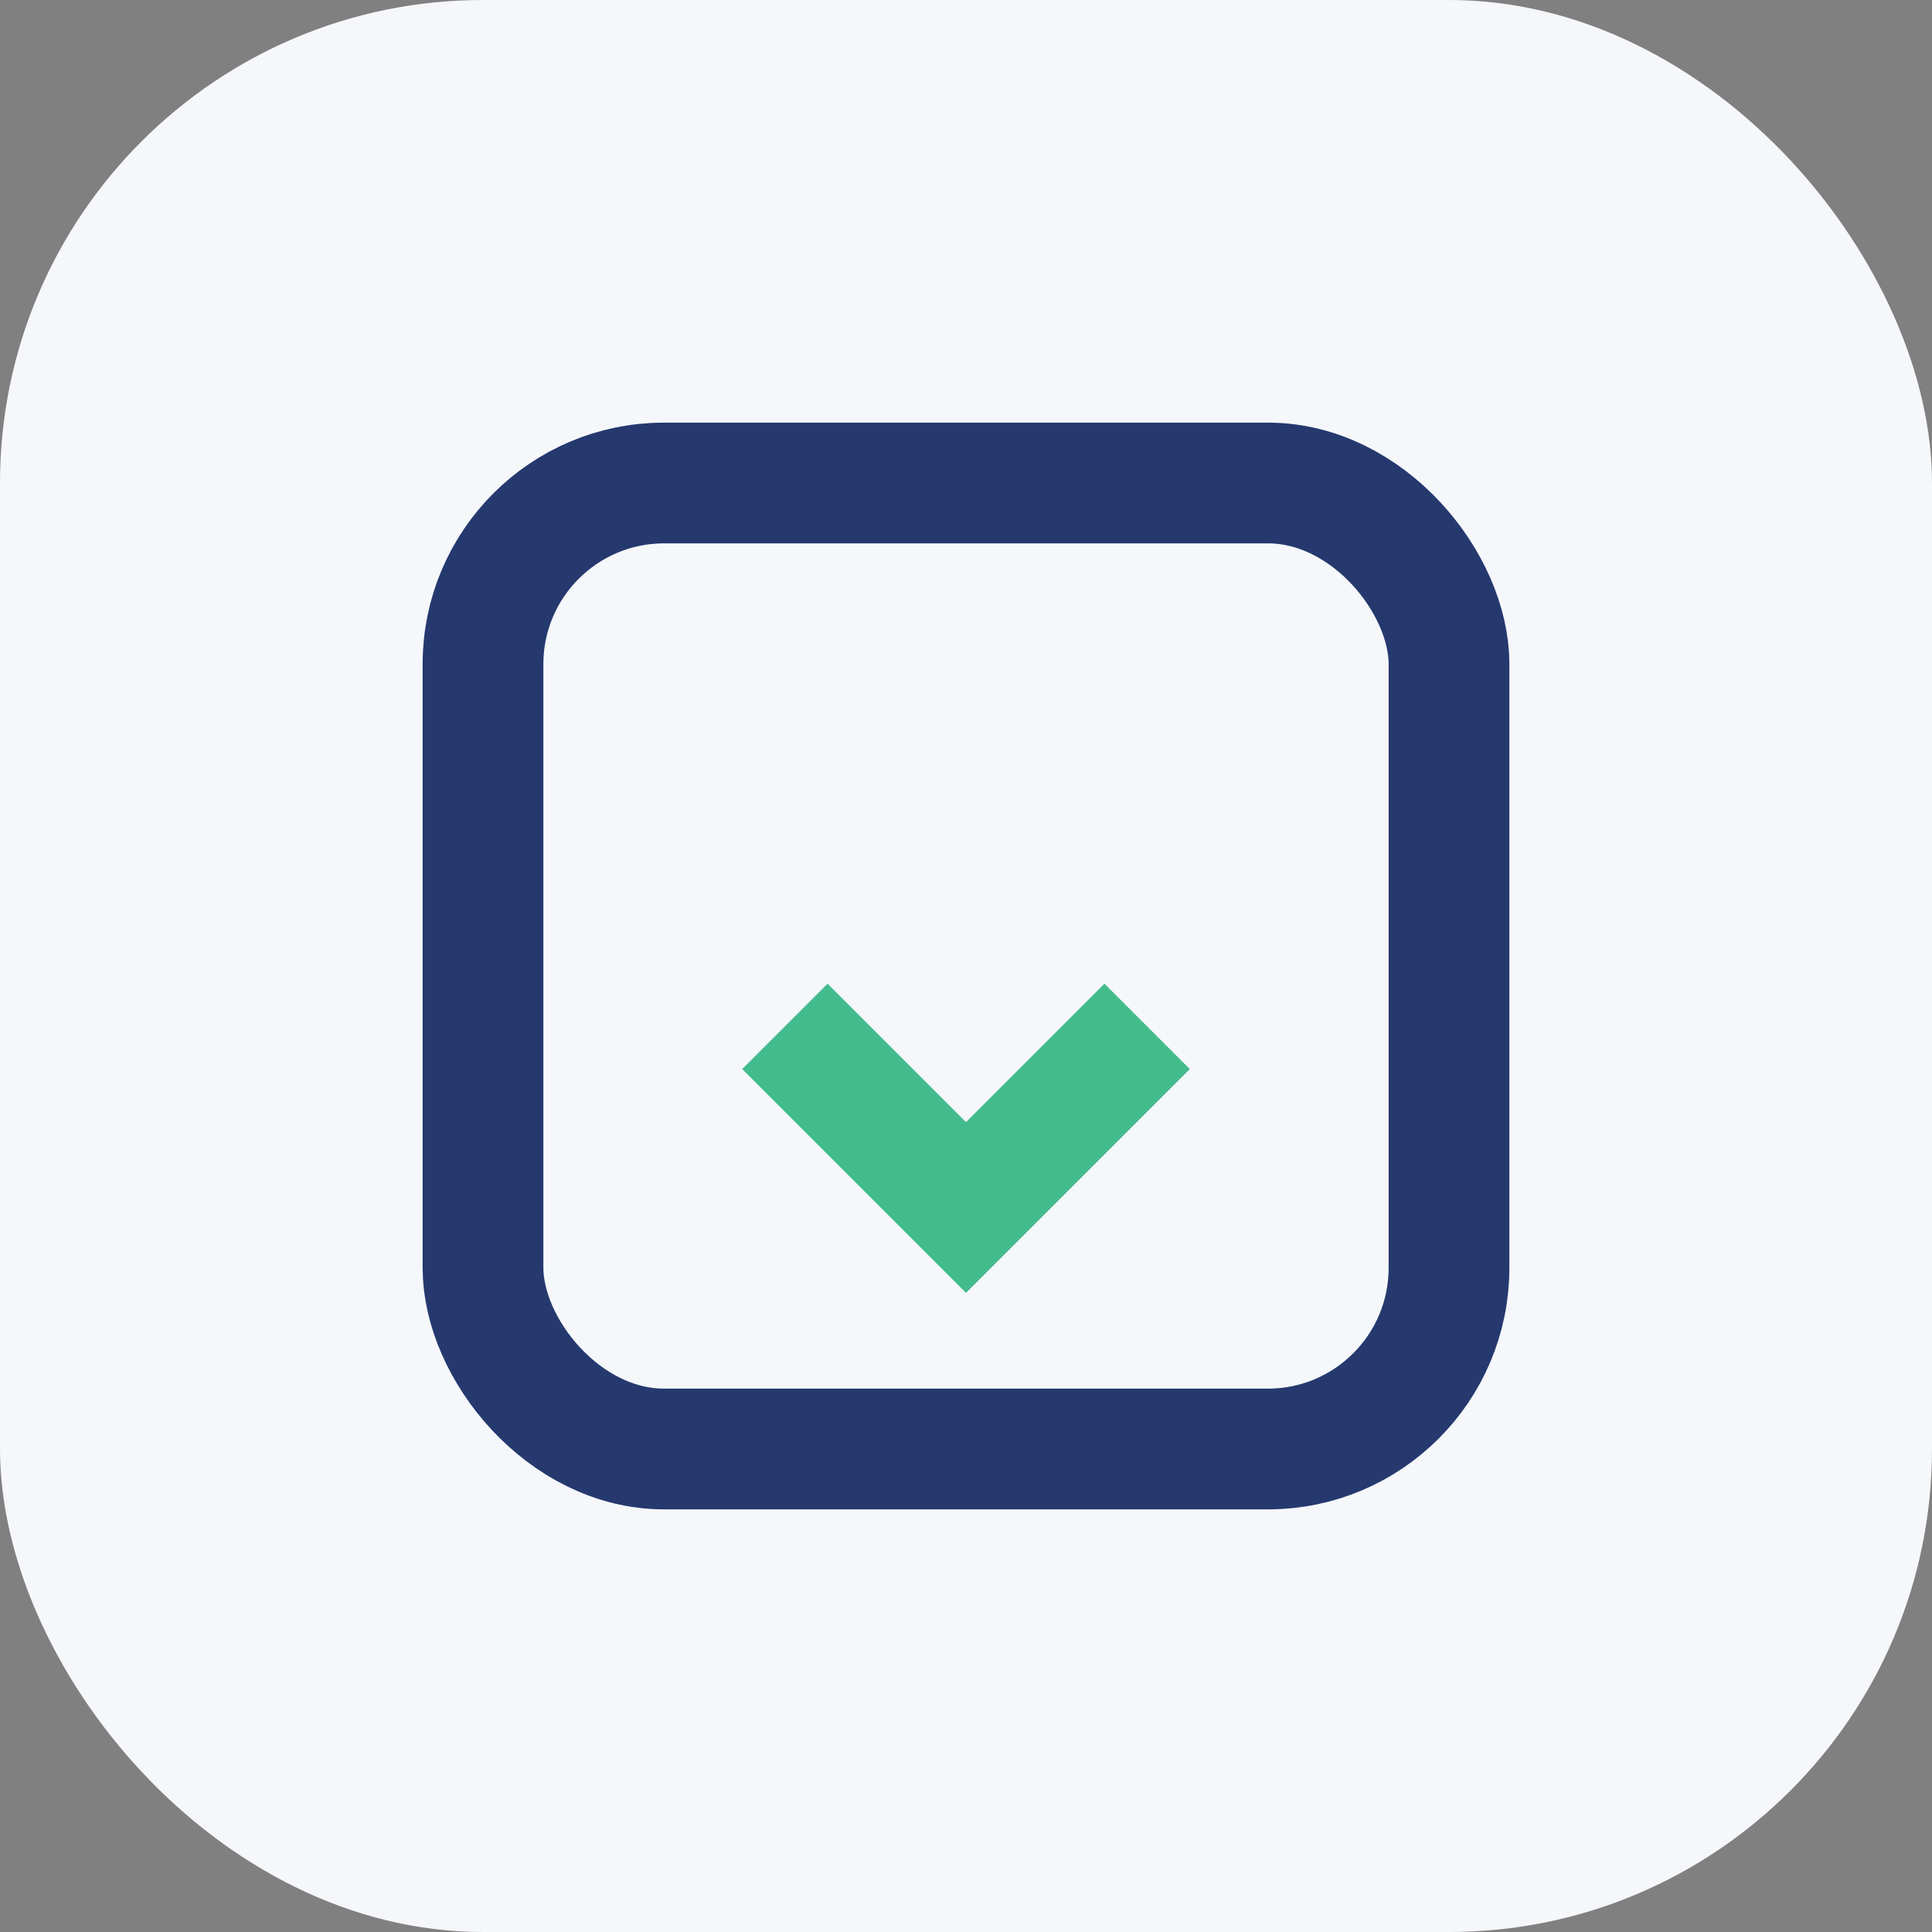 <?xml version="1.0" encoding="UTF-8"?>
<svg xmlns="http://www.w3.org/2000/svg" width="32" height="32" viewBox="0 0 32 32"><rect x="0" y="0" width="32" height="32" fill="#808080" stroke="none"/><rect width="32" height="32" rx="8" fill="#F5F7FA"/><rect x="8" y="8" width="16" height="16" rx="3" fill="none" stroke="#25396F" stroke-width="2"/><path d="M13 17l3 3 3-3" stroke="#43BC8D" stroke-width="2" fill="none"/></svg>
